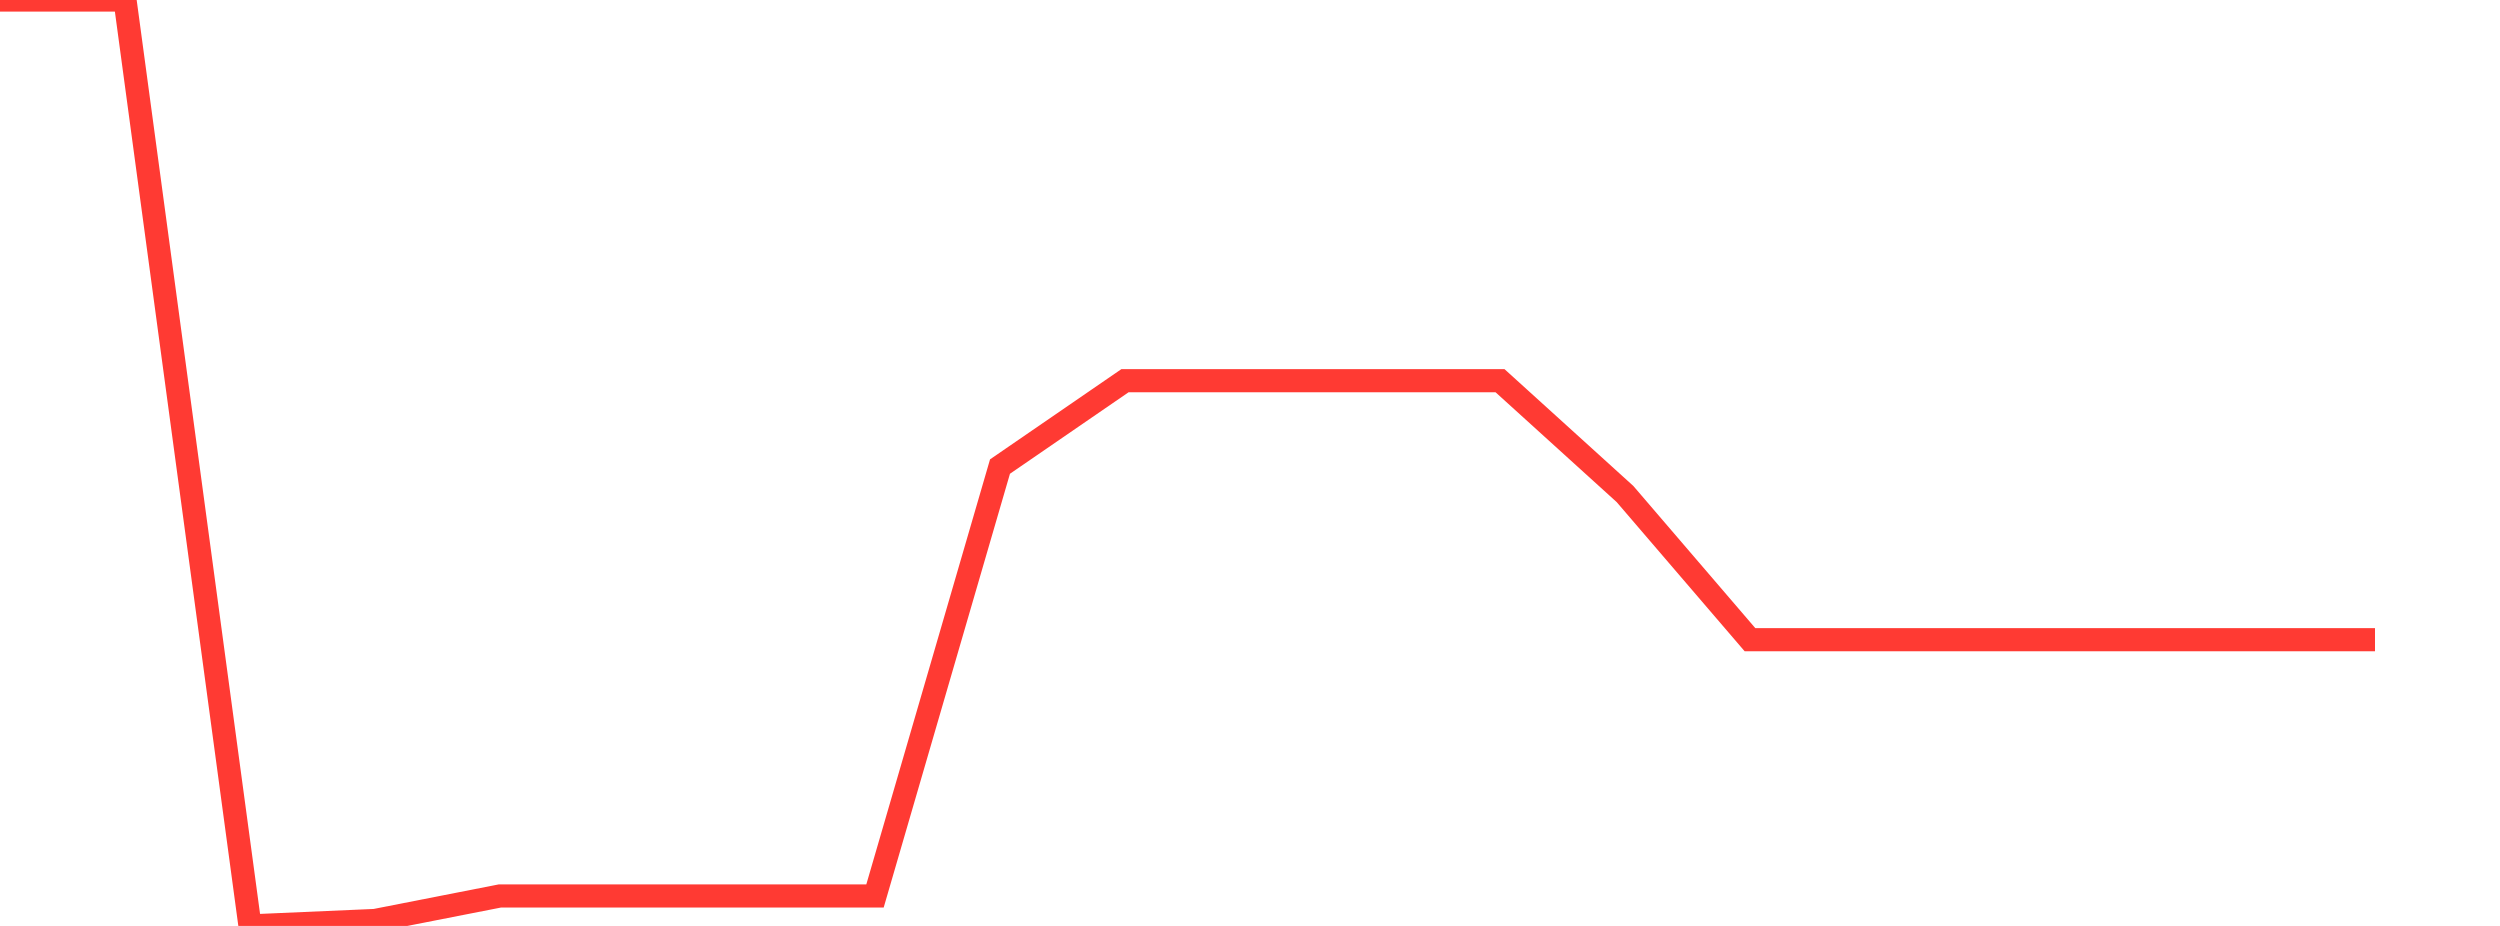 <?xml version="1.0" standalone="no"?><!DOCTYPE svg PUBLIC "-//W3C//DTD SVG 1.1//EN" "http://www.w3.org/Graphics/SVG/1.1/DTD/svg11.dtd"><svg width="135" height="50" viewBox="0 0 135 50" preserveAspectRatio="none" xmlns="http://www.w3.org/2000/svg" xmlns:xlink="http://www.w3.org/1999/xlink"><polyline points="0,0 6.75,0 13.5,50 20.25,49.706 27,48.381 33.75,48.381 40.5,48.381 47.25,48.381 54,25.194 60.75,20.557 67.5,20.557 74.25,20.557 81,20.557 87.75,26.677 94.5,34.545 101.25,34.545 108,34.545 114.75,34.545 121.5,34.545 128.25,34.545" fill="none" stroke="#ff3a33" stroke-width="1.25"/></svg>